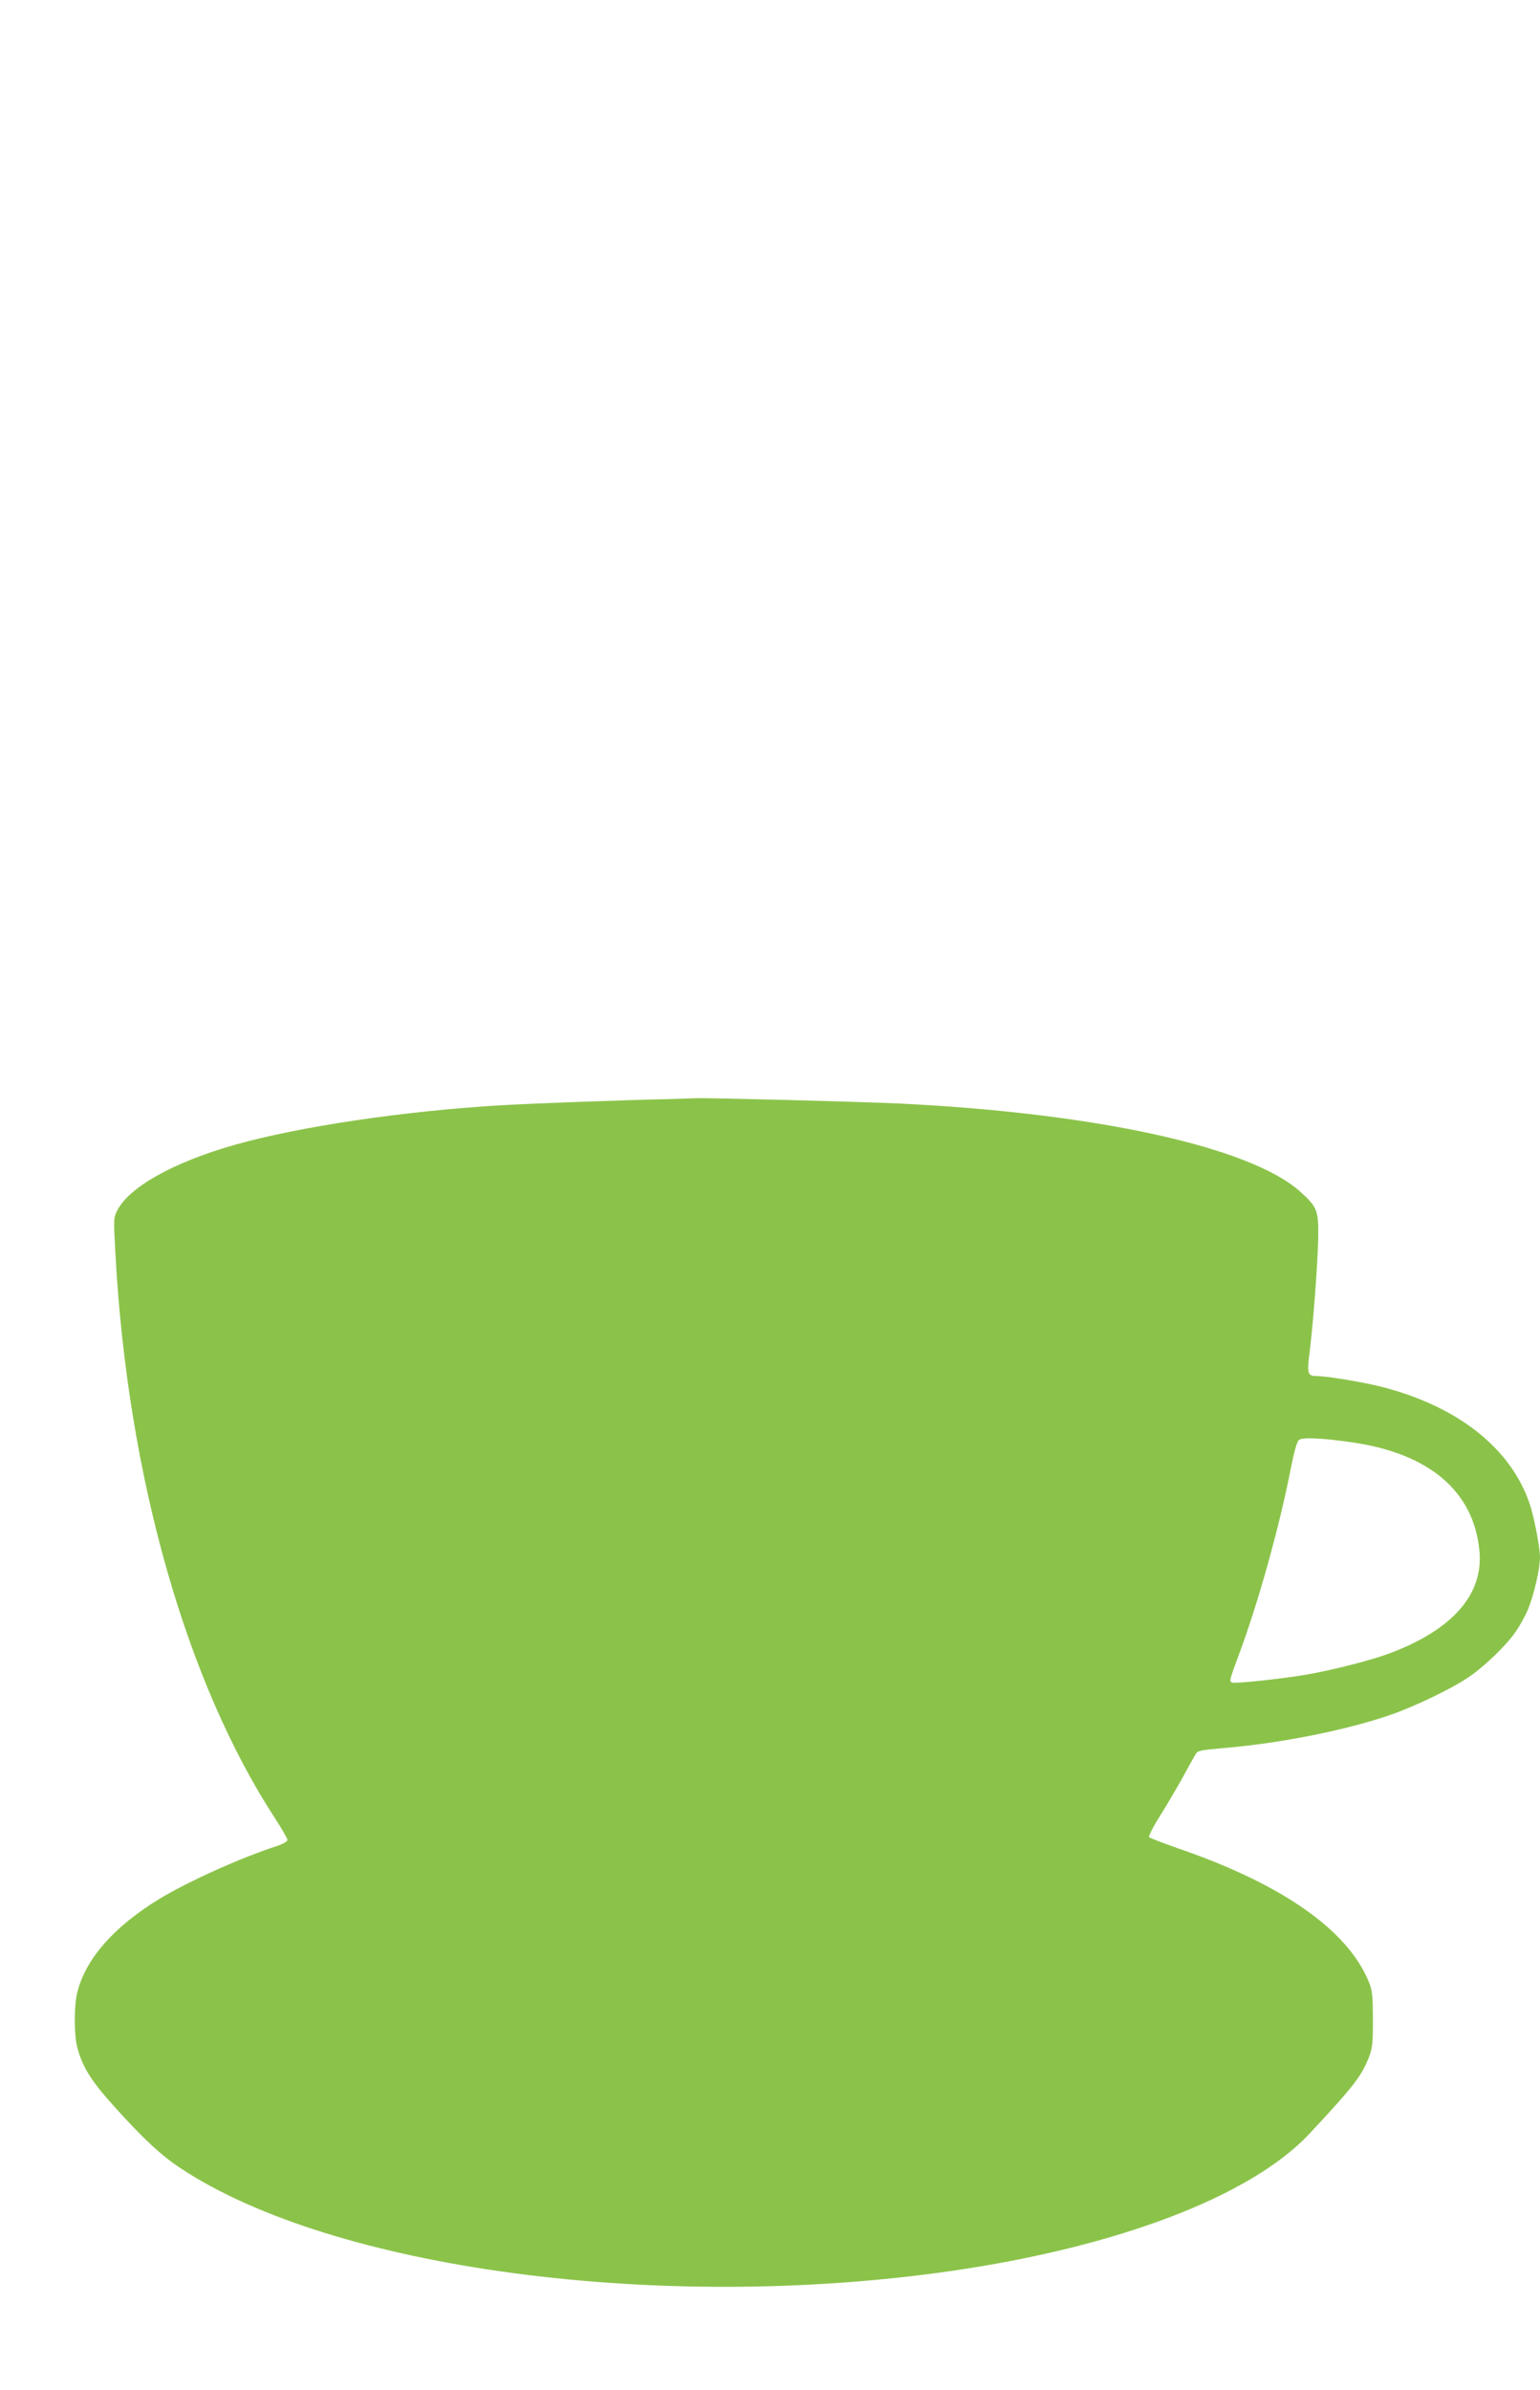 <?xml version="1.0" standalone="no"?>
<!DOCTYPE svg PUBLIC "-//W3C//DTD SVG 20010904//EN"
 "http://www.w3.org/TR/2001/REC-SVG-20010904/DTD/svg10.dtd">
<svg version="1.0" xmlns="http://www.w3.org/2000/svg"
 width="825pt" height="1280pt" viewBox="0 0 825 1280"
 preserveAspectRatio="xMidYMid meet">
<g transform="translate(0,1280) scale(0.1,-0.1)"
fill="#8bc34a" stroke="none">
<path d="M3575 6913 c-213 -4 -726 -23 -895 -33 -520 -31 -1076 -114 -1420
-211 -329 -93 -567 -226 -632 -352 -20 -40 -20 -46 -9 -246 66 -1180 379
-2283 857 -3014 35 -54 64 -104 64 -112 0 -7 -23 -21 -53 -31 -198 -64 -481
-192 -634 -285 -241 -147 -392 -318 -438 -496 -19 -71 -19 -231 -1 -299 28
-105 72 -176 195 -313 156 -174 256 -267 360 -335 818 -540 2566 -773 4121
-550 899 129 1613 402 1925 736 235 252 276 304 318 408 19 49 22 73 22 205
-1 133 -3 156 -24 205 -115 275 -464 519 -1016 709 -82 29 -154 56 -159 61 -4
4 20 54 57 112 36 57 91 151 123 208 31 58 63 114 70 126 10 18 29 21 155 32
306 26 658 97 893 179 123 43 318 136 406 195 86 56 213 178 262 252 22 32 51
85 64 117 32 78 64 218 64 277 0 54 -31 215 -55 287 -101 299 -387 525 -800
629 -102 25 -289 56 -343 56 -47 0 -51 14 -36 130 20 160 43 470 46 611 2 147
-5 164 -98 248 -269 239 -1095 420 -2154 471 -220 10 -1031 31 -1085 28 -16
-1 -84 -3 -150 -5z m3674 -1839 c408 -60 644 -261 676 -575 25 -236 -140 -426
-480 -554 -99 -37 -309 -91 -451 -115 -130 -22 -374 -48 -393 -42 -17 6 -15
13 39 158 102 275 215 680 275 989 18 90 33 145 44 153 19 15 127 10 290 -14z"/>
</g>
</svg>
